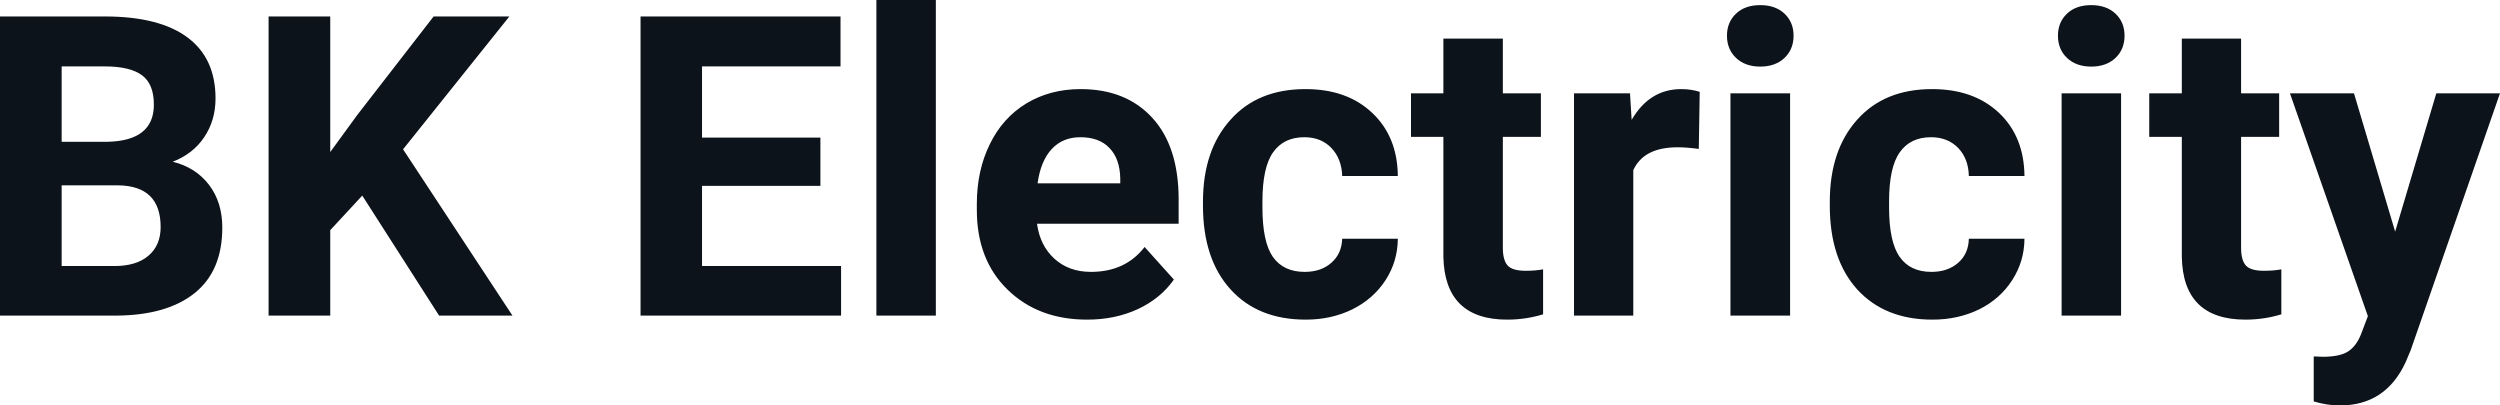 <svg fill="#0D131A" viewBox="0 0 136.641 22.158" height="100%" width="100%" xmlns="http://www.w3.org/2000/svg"><path preserveAspectRatio="none" d="M6.36 17.25L0 17.25L0 0.90L5.73 0.90Q8.70 0.90 10.24 2.04Q11.78 3.18 11.78 5.38L11.78 5.38Q11.78 6.58 11.16 7.50Q10.55 8.41 9.44 8.84L9.44 8.84Q10.70 9.15 11.43 10.11Q12.15 11.06 12.15 12.44L12.15 12.44Q12.15 14.80 10.65 16.01Q9.14 17.23 6.36 17.25L6.36 17.25ZM6.46 10.13L3.37 10.13L3.37 14.54L6.26 14.54Q7.45 14.54 8.11 13.98Q8.78 13.41 8.78 12.41L8.78 12.41Q8.78 10.16 6.46 10.13L6.46 10.13ZM3.37 3.63L3.37 7.75L5.86 7.75Q8.41 7.70 8.41 5.72L8.41 5.72Q8.41 4.60 7.77 4.12Q7.12 3.63 5.73 3.63L5.73 3.63L3.37 3.63ZM24.00 17.25L19.80 10.69L18.05 12.58L18.05 17.25L14.68 17.25L14.68 0.90L18.05 0.90L18.05 8.31L19.53 6.28L23.70 0.90L27.84 0.90L22.03 8.16L28.01 17.25L24.00 17.25ZM44.84 7.52L44.84 10.16L38.37 10.16L38.37 14.54L45.97 14.54L45.97 17.25L35.01 17.25L35.01 0.90L45.94 0.90L45.94 3.63L38.37 3.63L38.37 7.52L44.84 7.52ZM51.15 0L51.15 17.25L47.90 17.25L47.90 0L51.15 0ZM59.42 17.47L59.42 17.47Q56.75 17.47 55.07 15.83Q53.39 14.20 53.39 11.47L53.39 11.47L53.39 11.15Q53.39 9.32 54.10 7.88Q54.80 6.44 56.10 5.65Q57.40 4.87 59.06 4.87L59.06 4.87Q61.55 4.87 62.99 6.45Q64.42 8.02 64.42 10.90L64.42 10.90L64.42 12.23L56.68 12.23Q56.84 13.42 57.63 14.14Q58.42 14.86 59.63 14.86L59.63 14.86Q61.51 14.86 62.56 13.50L62.56 13.50L64.16 15.28Q63.43 16.32 62.18 16.90Q60.94 17.47 59.42 17.47ZM59.05 7.50L59.05 7.50Q58.08 7.50 57.48 8.15Q56.88 8.80 56.71 10.02L56.71 10.02L61.23 10.02L61.23 9.76Q61.21 8.68 60.64 8.09Q60.08 7.50 59.05 7.50ZM71.31 14.86L71.31 14.86Q72.21 14.86 72.77 14.36Q73.33 13.87 73.36 13.05L73.36 13.05L76.40 13.05Q76.39 14.29 75.73 15.31Q75.06 16.34 73.91 16.91Q72.76 17.47 71.37 17.47L71.37 17.47Q68.76 17.47 67.26 15.82Q65.75 14.16 65.75 11.24L65.75 11.24L65.75 11.03Q65.75 8.22 67.25 6.55Q68.74 4.87 71.35 4.87L71.35 4.87Q73.63 4.87 75.00 6.17Q76.38 7.47 76.40 9.62L76.40 9.62L73.36 9.62Q73.33 8.68 72.77 8.09Q72.21 7.50 71.29 7.50L71.29 7.50Q70.16 7.50 69.58 8.33Q69 9.15 69 11.01L69 11.01L69 11.34Q69 13.22 69.57 14.04Q70.15 14.86 71.31 14.86ZM78.89 2.11L82.14 2.11L82.14 5.10L84.22 5.10L84.22 7.48L82.14 7.48L82.14 13.54Q82.14 14.22 82.40 14.51Q82.66 14.80 83.39 14.80L83.39 14.80Q83.93 14.80 84.34 14.72L84.34 14.72L84.34 17.18Q83.39 17.47 82.38 17.47L82.38 17.47Q78.96 17.47 78.89 14.03L78.89 14.03L78.89 7.48L77.12 7.48L77.12 5.10L78.89 5.10L78.89 2.11ZM92.90 5.02L92.85 8.14Q92.19 8.05 91.69 8.05L91.69 8.05Q89.84 8.05 89.27 9.30L89.27 9.30L89.27 17.25L86.03 17.25L86.03 5.10L89.09 5.10L89.18 6.55Q90.16 4.87 91.89 4.87L91.89 4.87Q92.43 4.87 92.90 5.02L92.90 5.02ZM97.84 5.10L97.84 17.25L94.58 17.25L94.58 5.10L97.84 5.10ZM94.39 1.95L94.39 1.95Q94.39 1.22 94.88 0.75Q95.37 0.28 96.21 0.28L96.21 0.28Q97.04 0.28 97.54 0.75Q98.03 1.22 98.03 1.95L98.03 1.95Q98.03 2.70 97.53 3.17Q97.03 3.64 96.21 3.64Q95.39 3.64 94.89 3.17Q94.39 2.70 94.39 1.95ZM105.57 14.86L105.57 14.86Q106.46 14.86 107.03 14.36Q107.59 13.87 107.61 13.05L107.61 13.05L110.65 13.05Q110.64 14.29 109.98 15.31Q109.32 16.34 108.17 16.91Q107.02 17.47 105.62 17.47L105.62 17.47Q103.02 17.47 101.51 15.82Q100.01 14.16 100.01 11.24L100.01 11.24L100.01 11.03Q100.01 8.22 101.50 6.55Q102.99 4.87 105.60 4.87L105.60 4.87Q107.88 4.87 109.26 6.17Q110.63 7.47 110.65 9.62L110.65 9.62L107.61 9.62Q107.59 8.68 107.03 8.09Q106.46 7.50 105.54 7.50L105.54 7.50Q104.41 7.50 103.83 8.33Q103.25 9.15 103.25 11.01L103.25 11.01L103.25 11.34Q103.25 13.22 103.83 14.04Q104.40 14.86 105.57 14.86ZM115.93 5.10L115.93 17.25L112.68 17.25L112.68 5.10L115.93 5.10ZM112.48 1.95L112.48 1.95Q112.48 1.22 112.97 0.75Q113.46 0.28 114.30 0.28L114.30 0.28Q115.13 0.28 115.63 0.75Q116.12 1.22 116.12 1.95L116.12 1.95Q116.12 2.70 115.62 3.17Q115.12 3.64 114.30 3.64Q113.48 3.64 112.98 3.17Q112.48 2.70 112.48 1.95ZM119.25 2.11L122.49 2.11L122.49 5.10L124.57 5.10L124.57 7.48L122.49 7.48L122.49 13.54Q122.49 14.22 122.75 14.51Q123.01 14.80 123.74 14.80L123.74 14.80Q124.28 14.80 124.69 14.72L124.69 14.72L124.69 17.18Q123.74 17.47 122.73 17.47L122.73 17.47Q119.31 17.47 119.25 14.03L119.25 14.03L119.25 7.48L117.47 7.48L117.47 5.10L119.25 5.10L119.25 2.11ZM128.66 5.10L130.91 12.66L133.16 5.10L136.64 5.10L131.76 19.14L131.49 19.78Q130.40 22.16 127.89 22.16L127.89 22.16Q127.19 22.16 126.46 21.94L126.46 21.94L126.46 19.48L126.95 19.50Q127.87 19.50 128.32 19.22Q128.78 18.93 129.04 18.28L129.04 18.28L129.42 17.28L125.16 5.10L128.66 5.10Z"></path></svg>